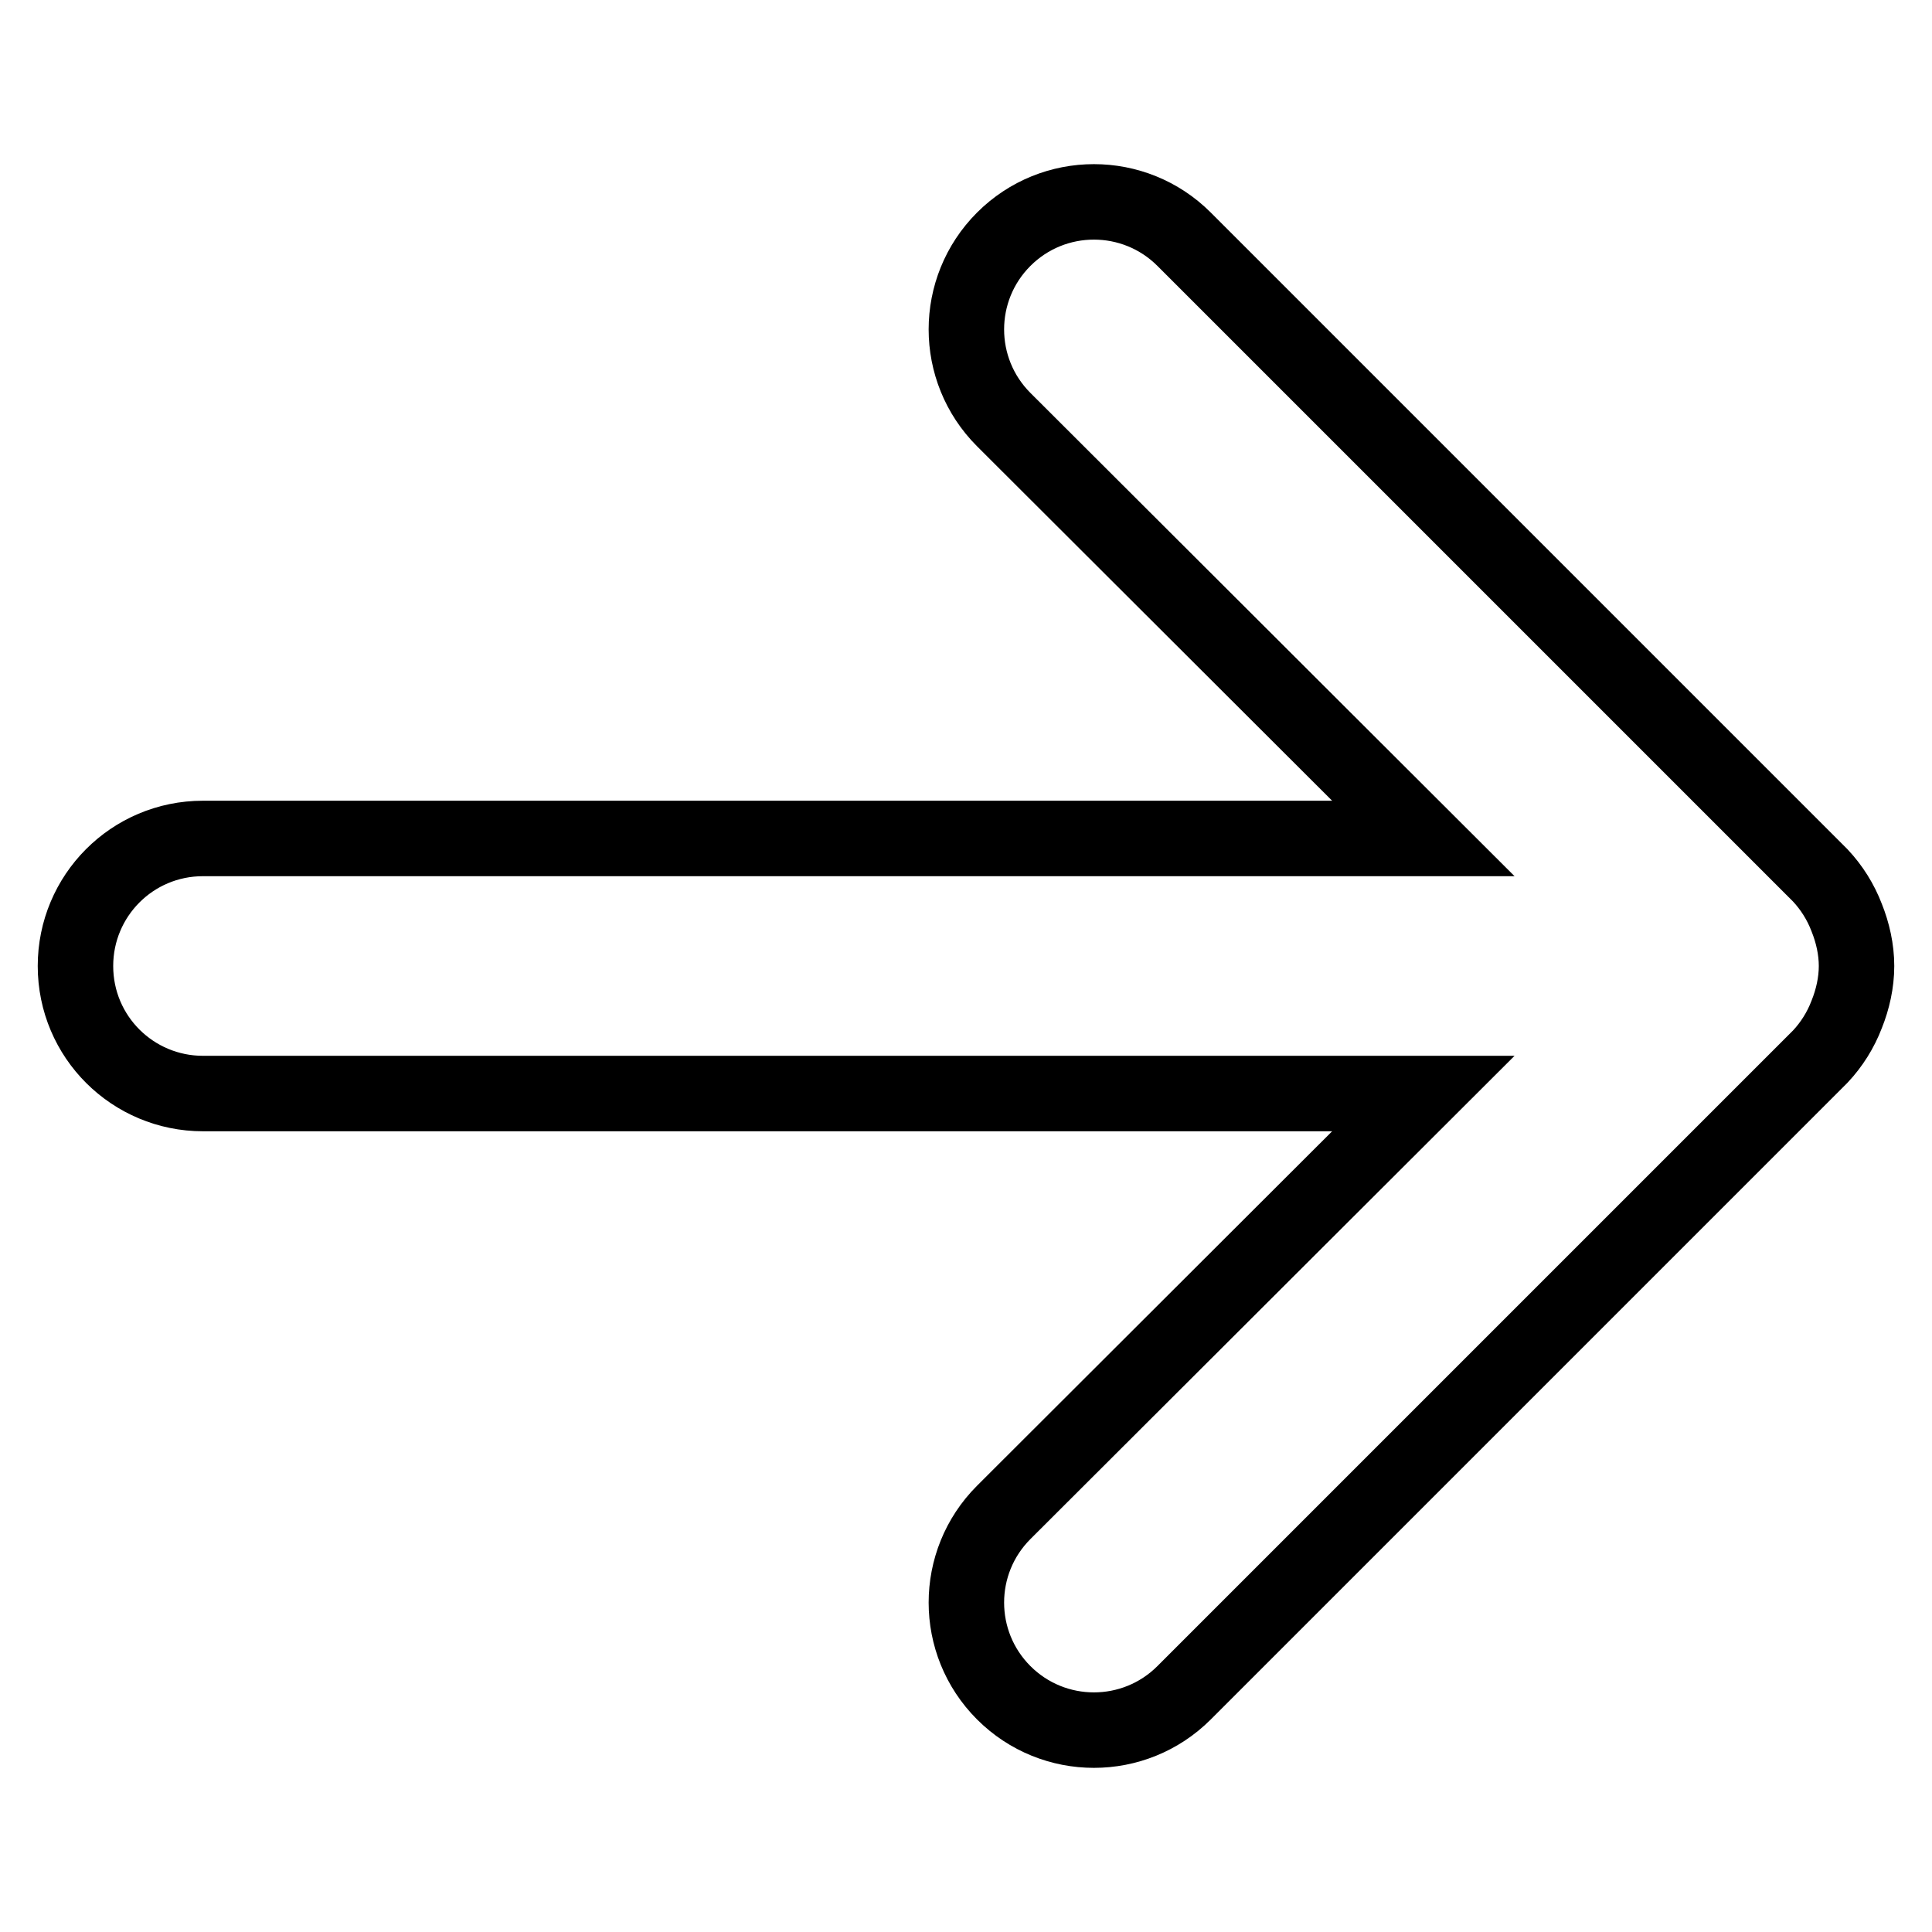 <?xml version="1.0" encoding="utf-8"?>
<!-- Svg Vector Icons : http://www.onlinewebfonts.com/icon -->
<!DOCTYPE svg PUBLIC "-//W3C//DTD SVG 1.1//EN" "http://www.w3.org/Graphics/SVG/1.1/DTD/svg11.dtd">
<svg version="1.1" xmlns="http://www.w3.org/2000/svg" xmlns:xlink="http://www.w3.org/1999/xlink" x="0px" y="0px" viewBox="0 0 256 256" enable-background="new 0 0 256 256" xml:space="preserve">
<g> <path stroke-width="10" fill-opacity="0" stroke="#000000"  d="M246,128c0,2.2-0.5,4.4-1.3,6.4c-0.8,2.1-2,4-3.5,5.6l-84.3,84.3c-6.6,6.6-17.3,6.6-23.9,0 c-6.6-6.6-6.6-17.3,0-23.9l55.6-55.5H26.9c-9.3,0-16.9-7.5-16.9-16.9c0-9.3,7.5-16.9,16.9-16.9h161.7l-55.6-55.5 c-6.6-6.6-6.6-17.3,0-23.9c6.6-6.6,17.3-6.6,23.9,0l84.3,84.3c1.5,1.6,2.7,3.5,3.5,5.6C245.5,123.6,246,125.8,246,128z"/></g>
</svg>